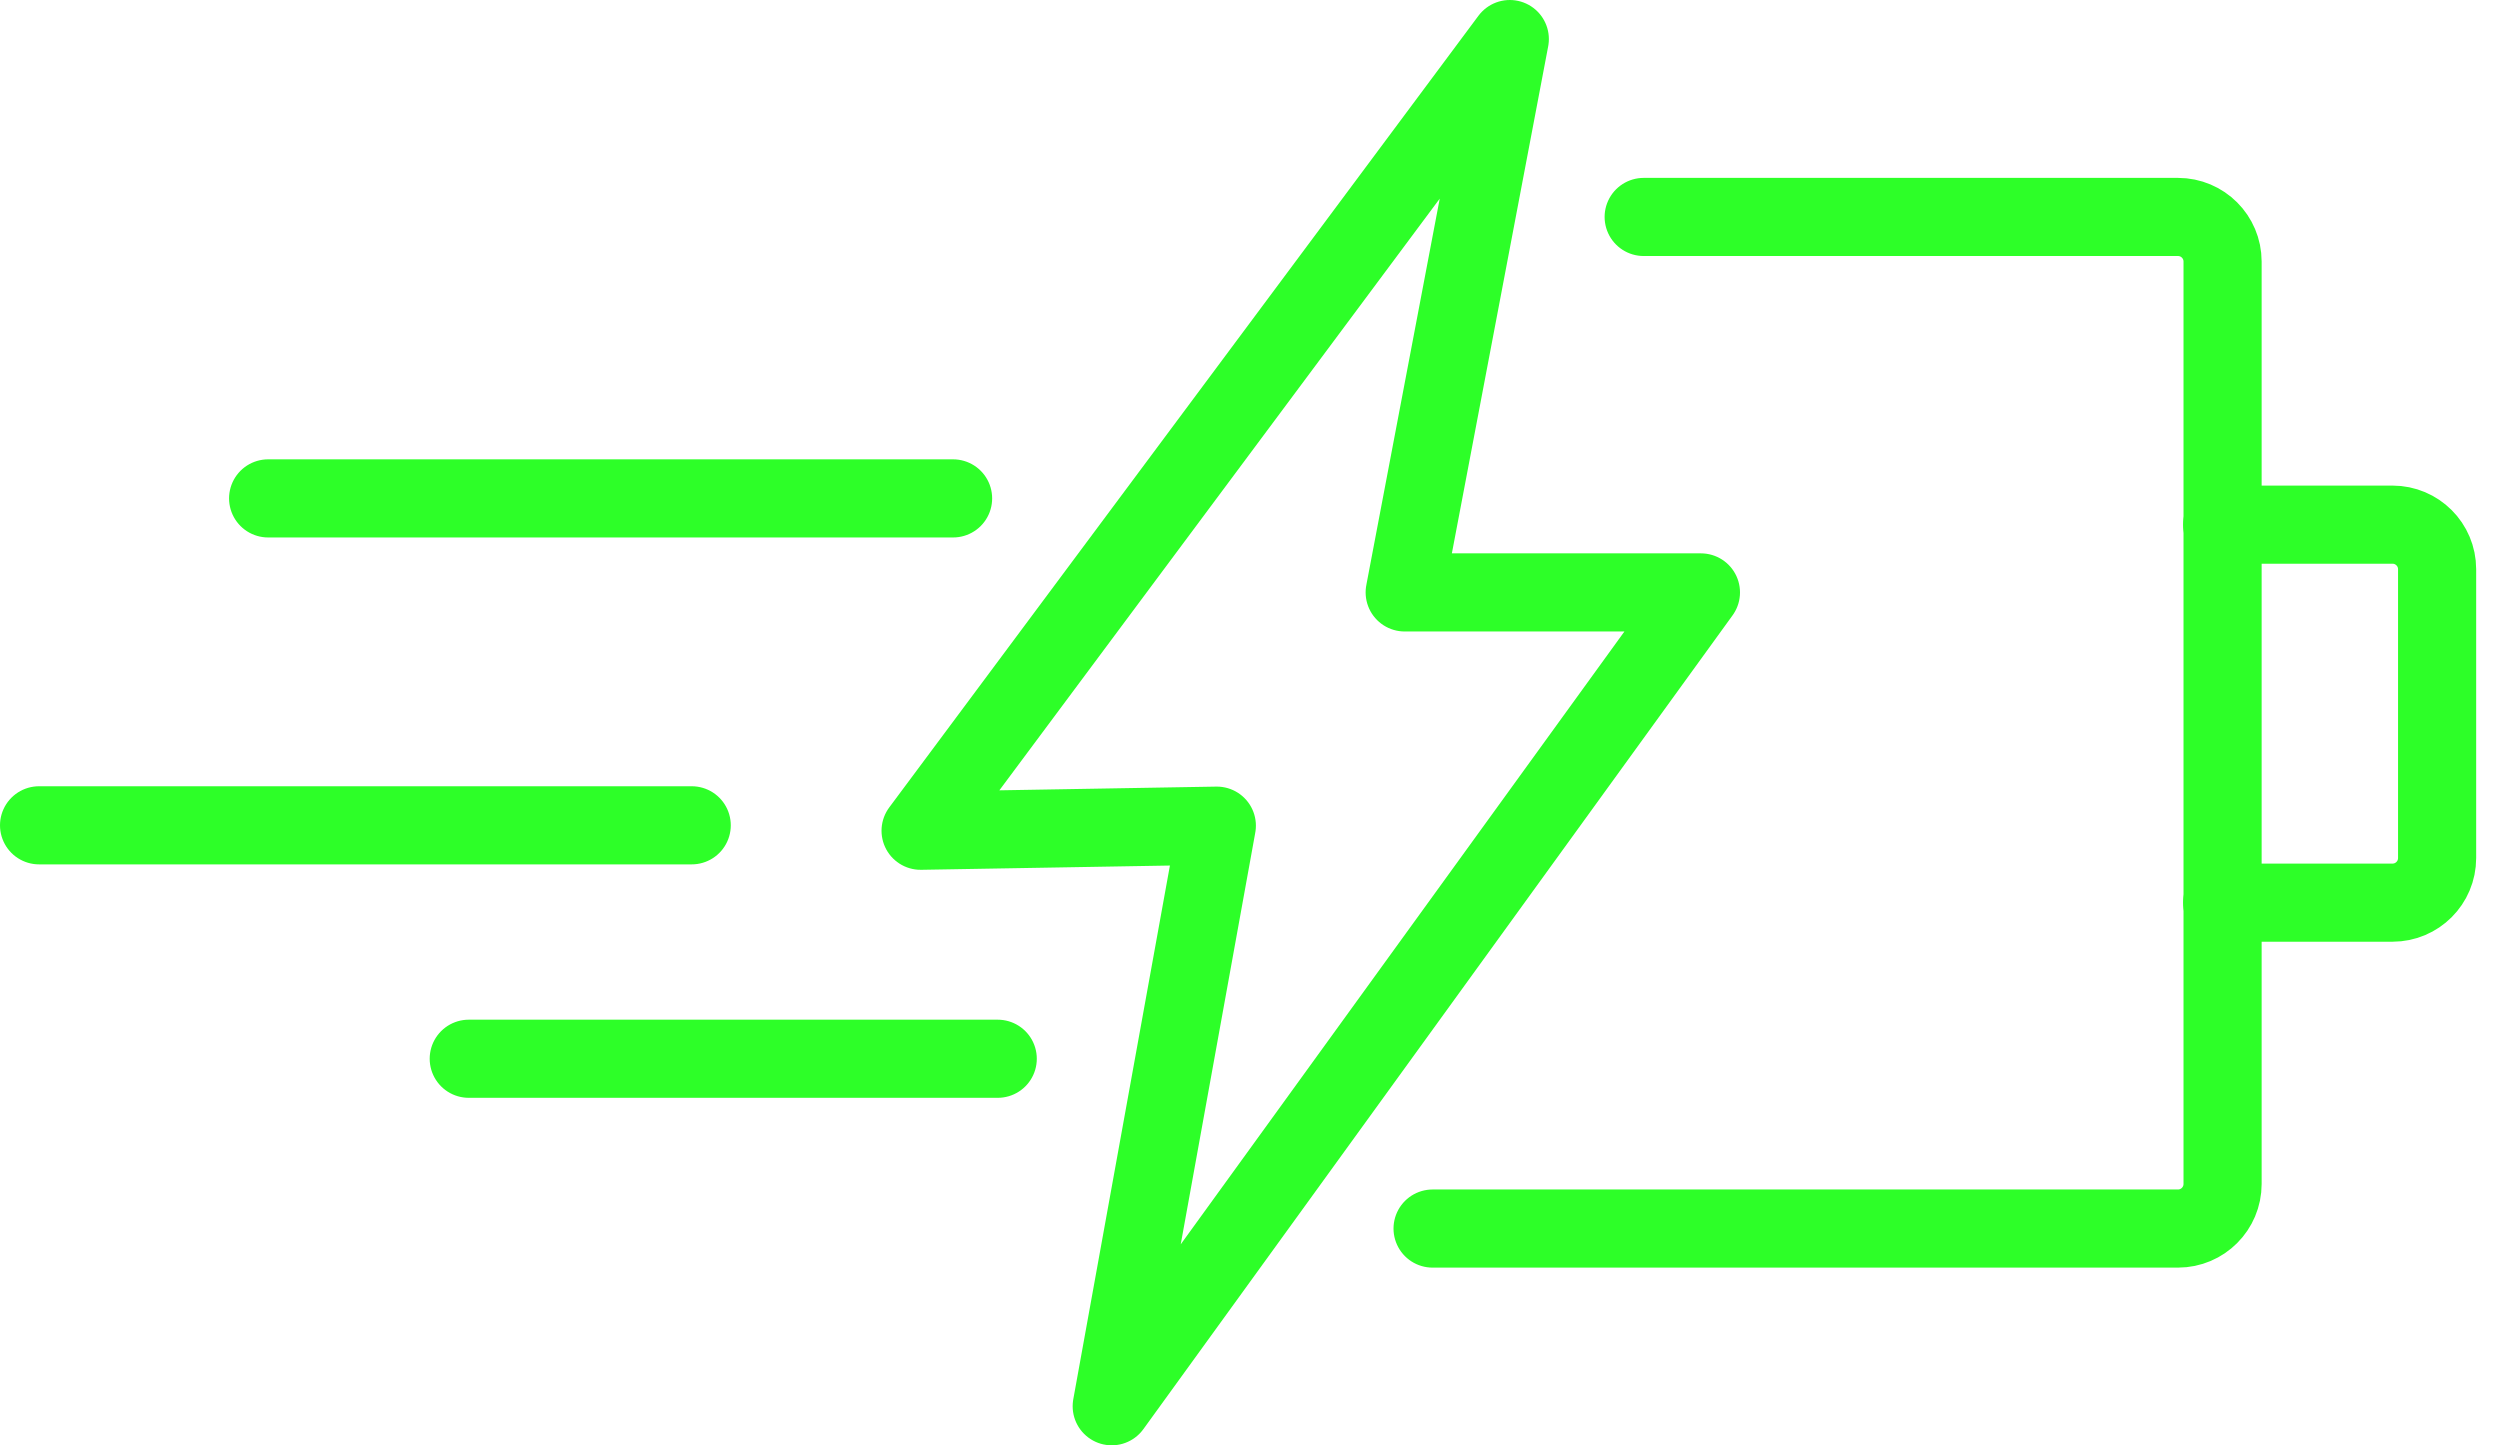 <?xml version="1.0" encoding="UTF-8"?> <svg xmlns="http://www.w3.org/2000/svg" width="64" height="37" viewBox="0 0 64 37" fill="none"><g id="Group 17"><path id="Vector" d="M42.078 5.554H55.756C56.387 5.554 56.898 6.065 56.898 6.697V30.308C56.898 30.939 56.387 31.451 55.756 31.451H36.674" stroke="#2DFF28" stroke-width="2" stroke-linecap="round" stroke-linejoin="round"></path><path id="Vector_2" d="M56.887 13.431H61.247C61.879 13.431 62.39 13.942 62.39 14.573V21.965C62.39 22.597 61.879 23.108 61.247 23.108H56.887" stroke="#2DFF28" stroke-width="2" stroke-linecap="round" stroke-linejoin="round"></path><path id="Vector_3" d="M31.151 21.137L23.567 21.267L38.651 1L35.96 15.166H43.544L28.46 36L31.151 21.137Z" stroke="#2DFF28" stroke-width="2" stroke-linecap="round" stroke-linejoin="round"></path><path id="Vector_4" d="M17.708 21.128H1" stroke="#2DFF28" stroke-width="2" stroke-linecap="round" stroke-linejoin="round"></path><path id="Vector_5" d="M24.399 12.759H6.864" stroke="#2DFF28" stroke-width="2" stroke-linecap="round" stroke-linejoin="round"></path><path id="Vector_6" d="M25.542 27.104H12" stroke="#2DFF28" stroke-width="2" stroke-linecap="round" stroke-linejoin="round"></path></g></svg> 